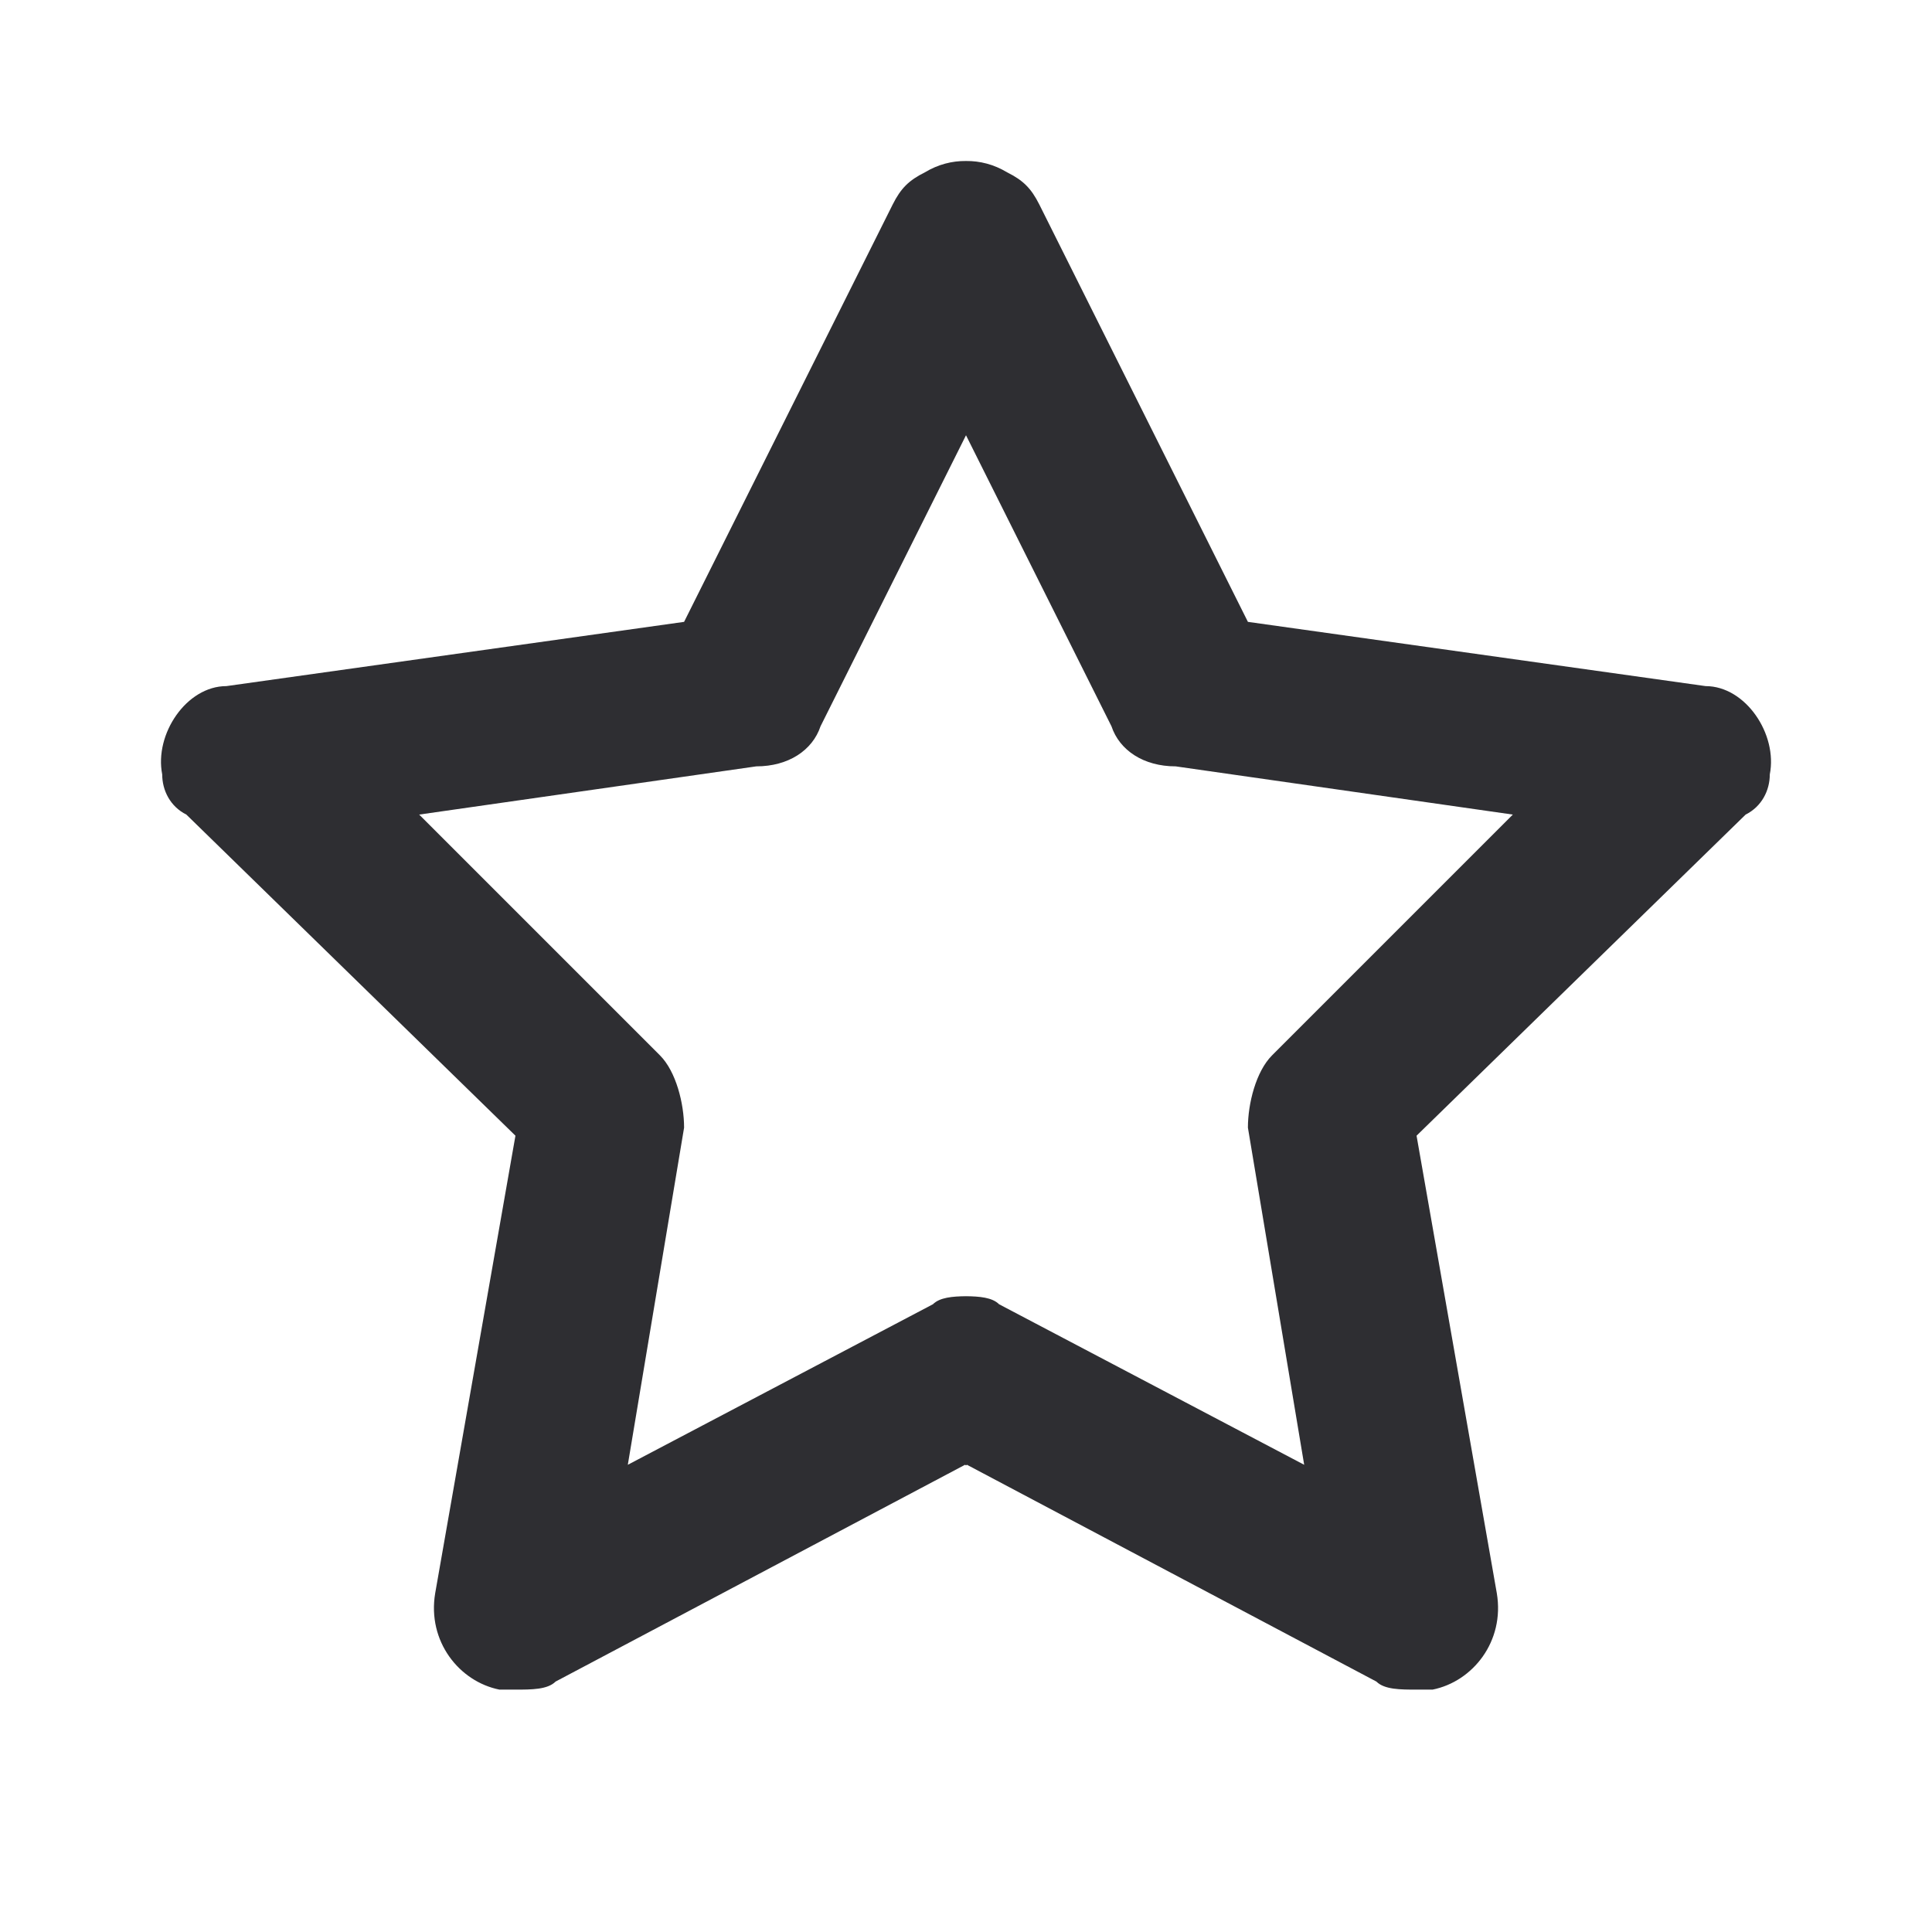 <?xml version="1.0" encoding="UTF-8"?> <svg xmlns="http://www.w3.org/2000/svg" width="24" height="24" viewBox="0 0 24 24" fill="none"> <path fill-rule="evenodd" clip-rule="evenodd" d="M11.988 18.196L12 18.203L12.012 18.196L17.098 20.889C17.198 20.989 17.397 20.989 17.597 20.989H17.796C18.295 20.889 18.694 20.39 18.594 19.792L17.597 14.108L21.685 10.119C21.885 10.019 21.985 9.819 21.985 9.62C22.084 9.121 21.685 8.523 21.187 8.523L15.502 7.725L12.91 2.539C12.81 2.34 12.71 2.24 12.511 2.141C12.347 2.042 12.172 1.998 12 2C11.828 1.998 11.653 2.042 11.489 2.141C11.29 2.24 11.19 2.34 11.09 2.539L8.498 7.725L2.813 8.523C2.315 8.523 1.916 9.121 2.015 9.62C2.015 9.819 2.115 10.019 2.315 10.119L6.403 14.108L5.406 19.792C5.306 20.39 5.705 20.889 6.204 20.989H6.403C6.603 20.989 6.802 20.989 6.902 20.889L11.988 18.196ZM12 5.407L10.193 9.022C10.093 9.321 9.794 9.52 9.395 9.52L5.207 10.119L8.198 13.11C8.398 13.31 8.498 13.709 8.498 14.008L7.799 18.196L11.589 16.202C11.674 16.117 11.832 16.104 12 16.102C12.168 16.104 12.326 16.117 12.411 16.202L16.201 18.196L15.502 14.008C15.502 13.709 15.602 13.31 15.802 13.11L18.793 10.119L14.605 9.52C14.206 9.52 13.907 9.321 13.807 9.022L12 5.407Z" fill="#2E2E32"></path> </svg> 